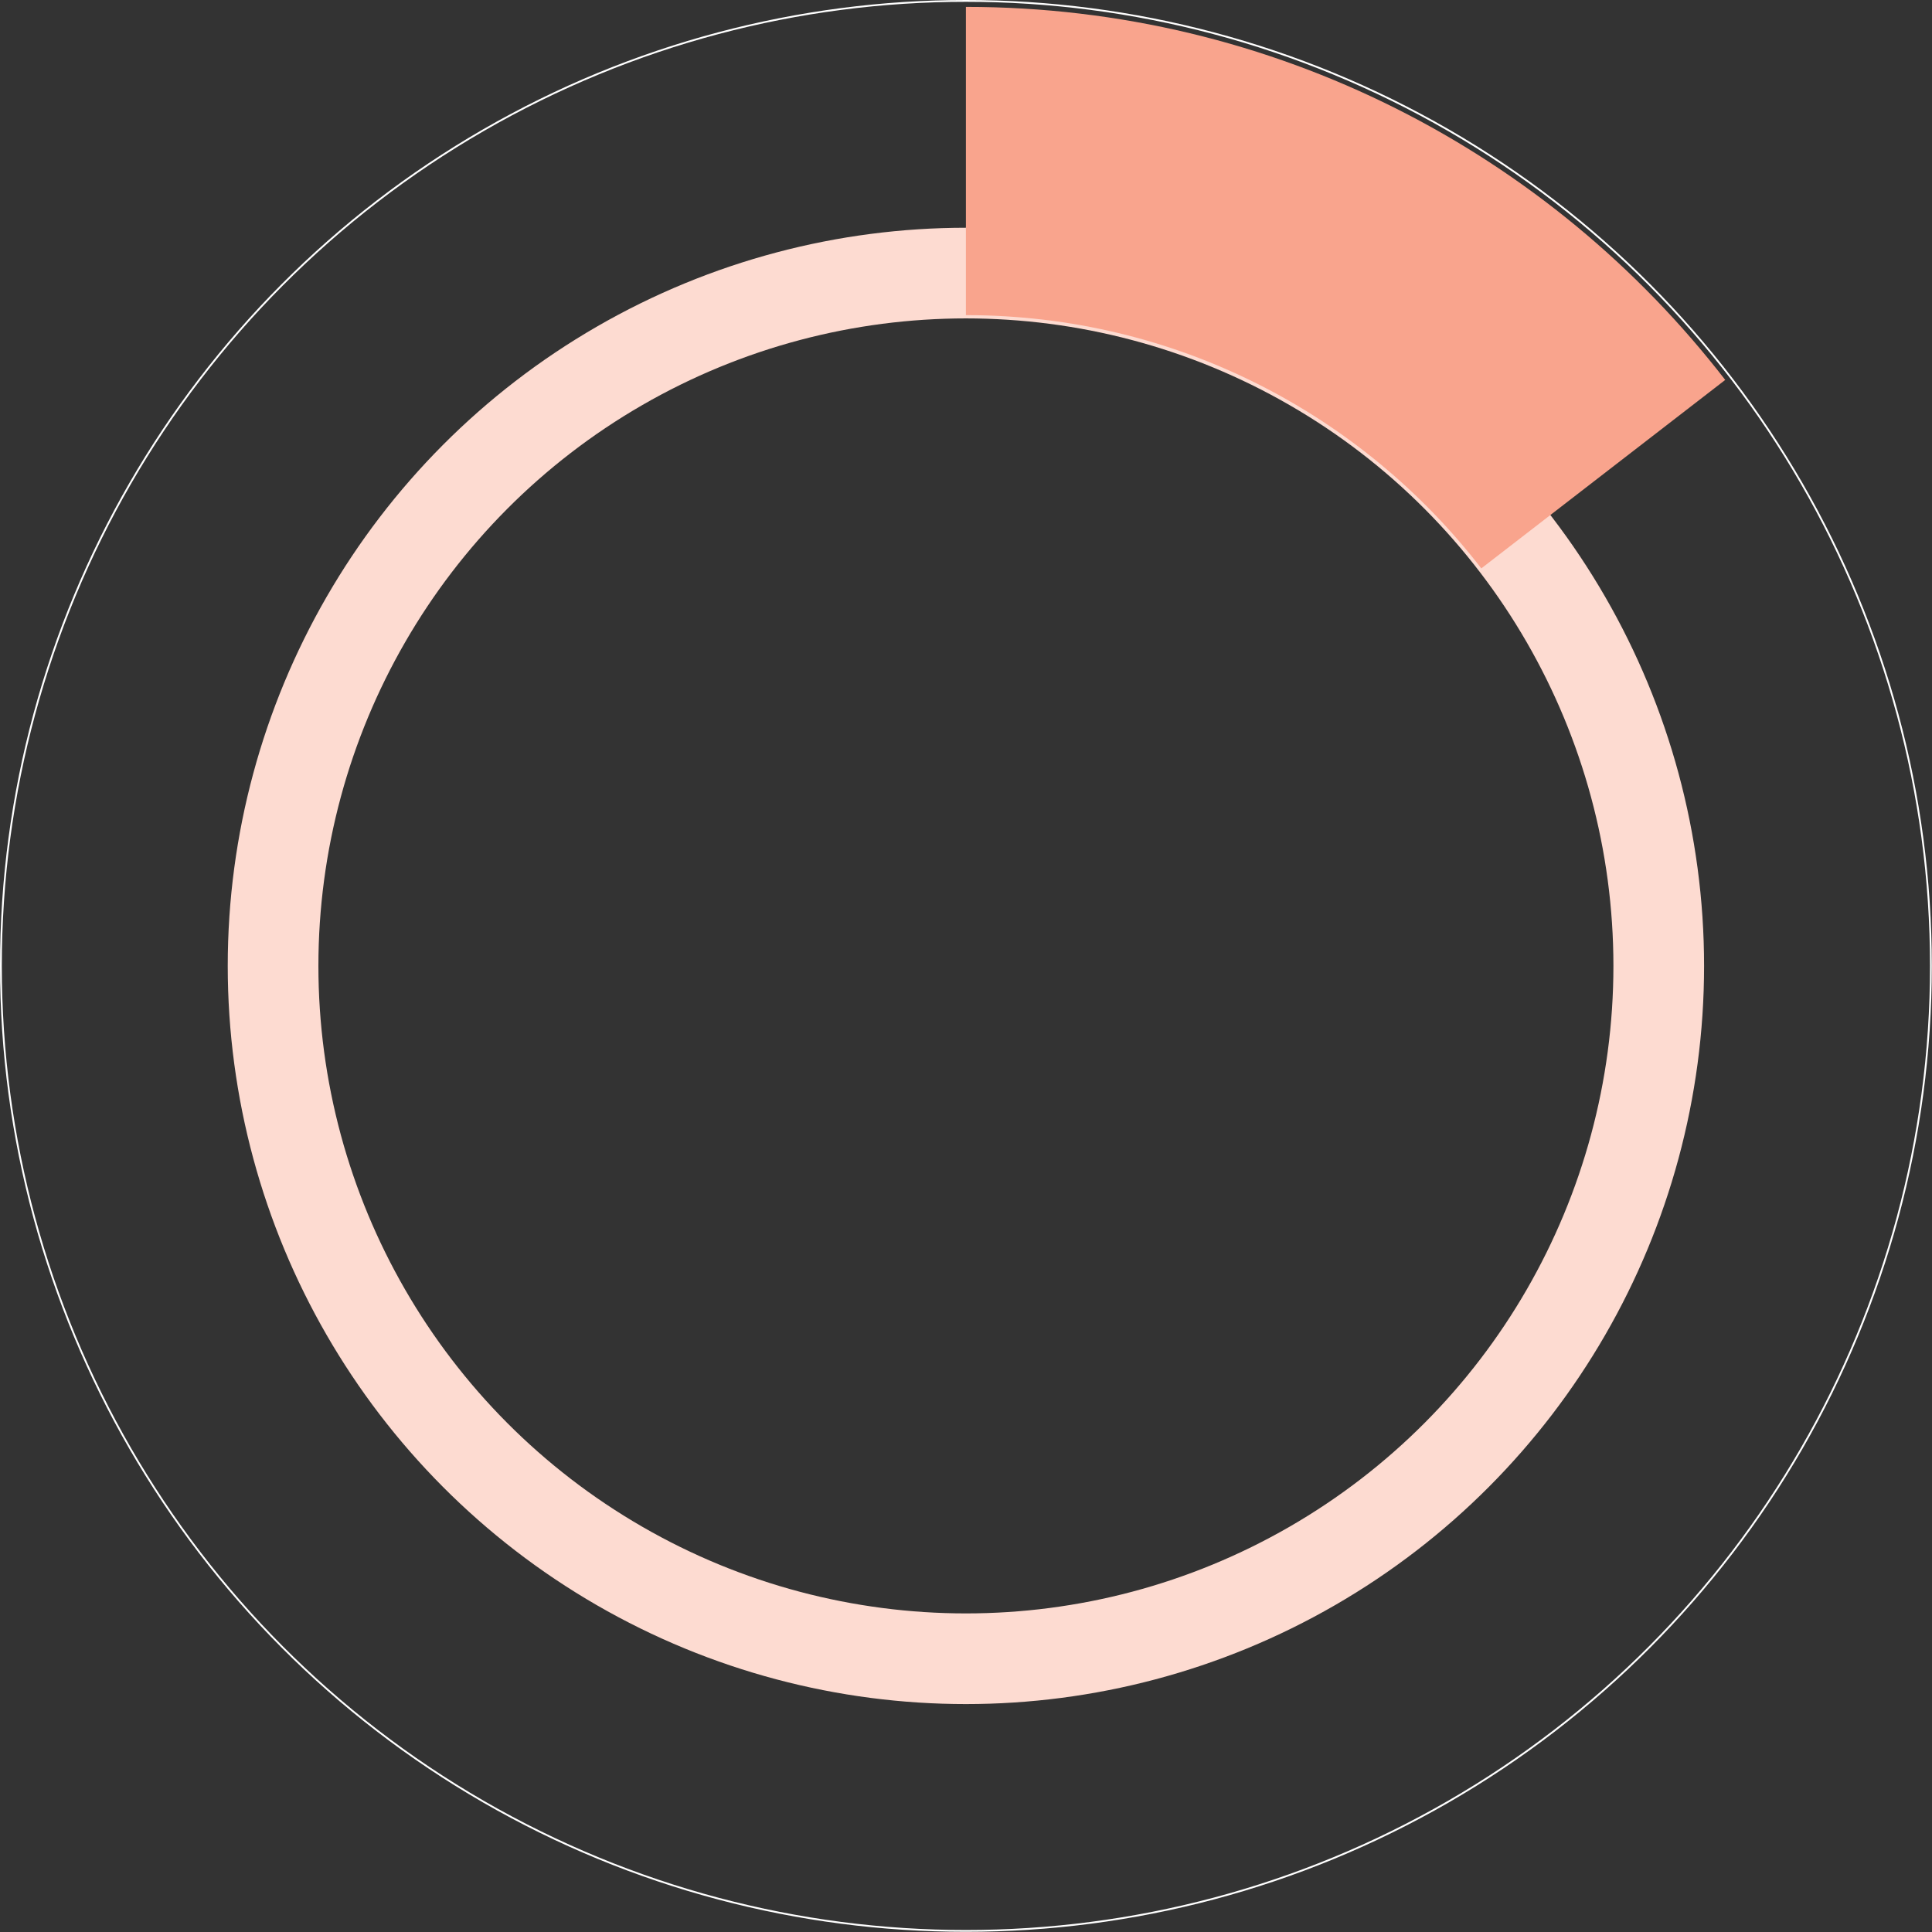 <!-- Generator: Adobe Illustrator 24.1.0, SVG Export Plug-In  -->
<svg version="1.1" xmlns="http://www.w3.org/2000/svg" xmlns:xlink="http://www.w3.org/1999/xlink" x="0px" y="0px"
	 width="106.55px" height="106.55px" viewBox="0 0 106.55 106.55" style="enable-background:new 0 0 106.55 106.55;"
	 xml:space="preserve">
<rect x="0" y="0" width="106.55" height="106.55" fill="#333333" stroke="none"/>
<style type="text/css">
	.st0{fill:none;stroke:#FFFFFF;stroke-width:0.1;stroke-miterlimit:10;}
	.st1{fill:none;stroke:#FDDBD1;stroke-width:5;stroke-miterlimit:10;}
	.st2{fill:none;stroke:#F9A48D;stroke-width:17;stroke-miterlimit:10;}
</style>
<defs>
</defs>
<circle class="st0" cx="53.27" cy="53.27" r="53.22"/>
<circle class="st1" cx="53.27" cy="53.27" r="38.21"/>
<path class="st2" d="M53.27,8.88c14.3,0,27.03,6.76,35.15,17.27"/>
</svg>
